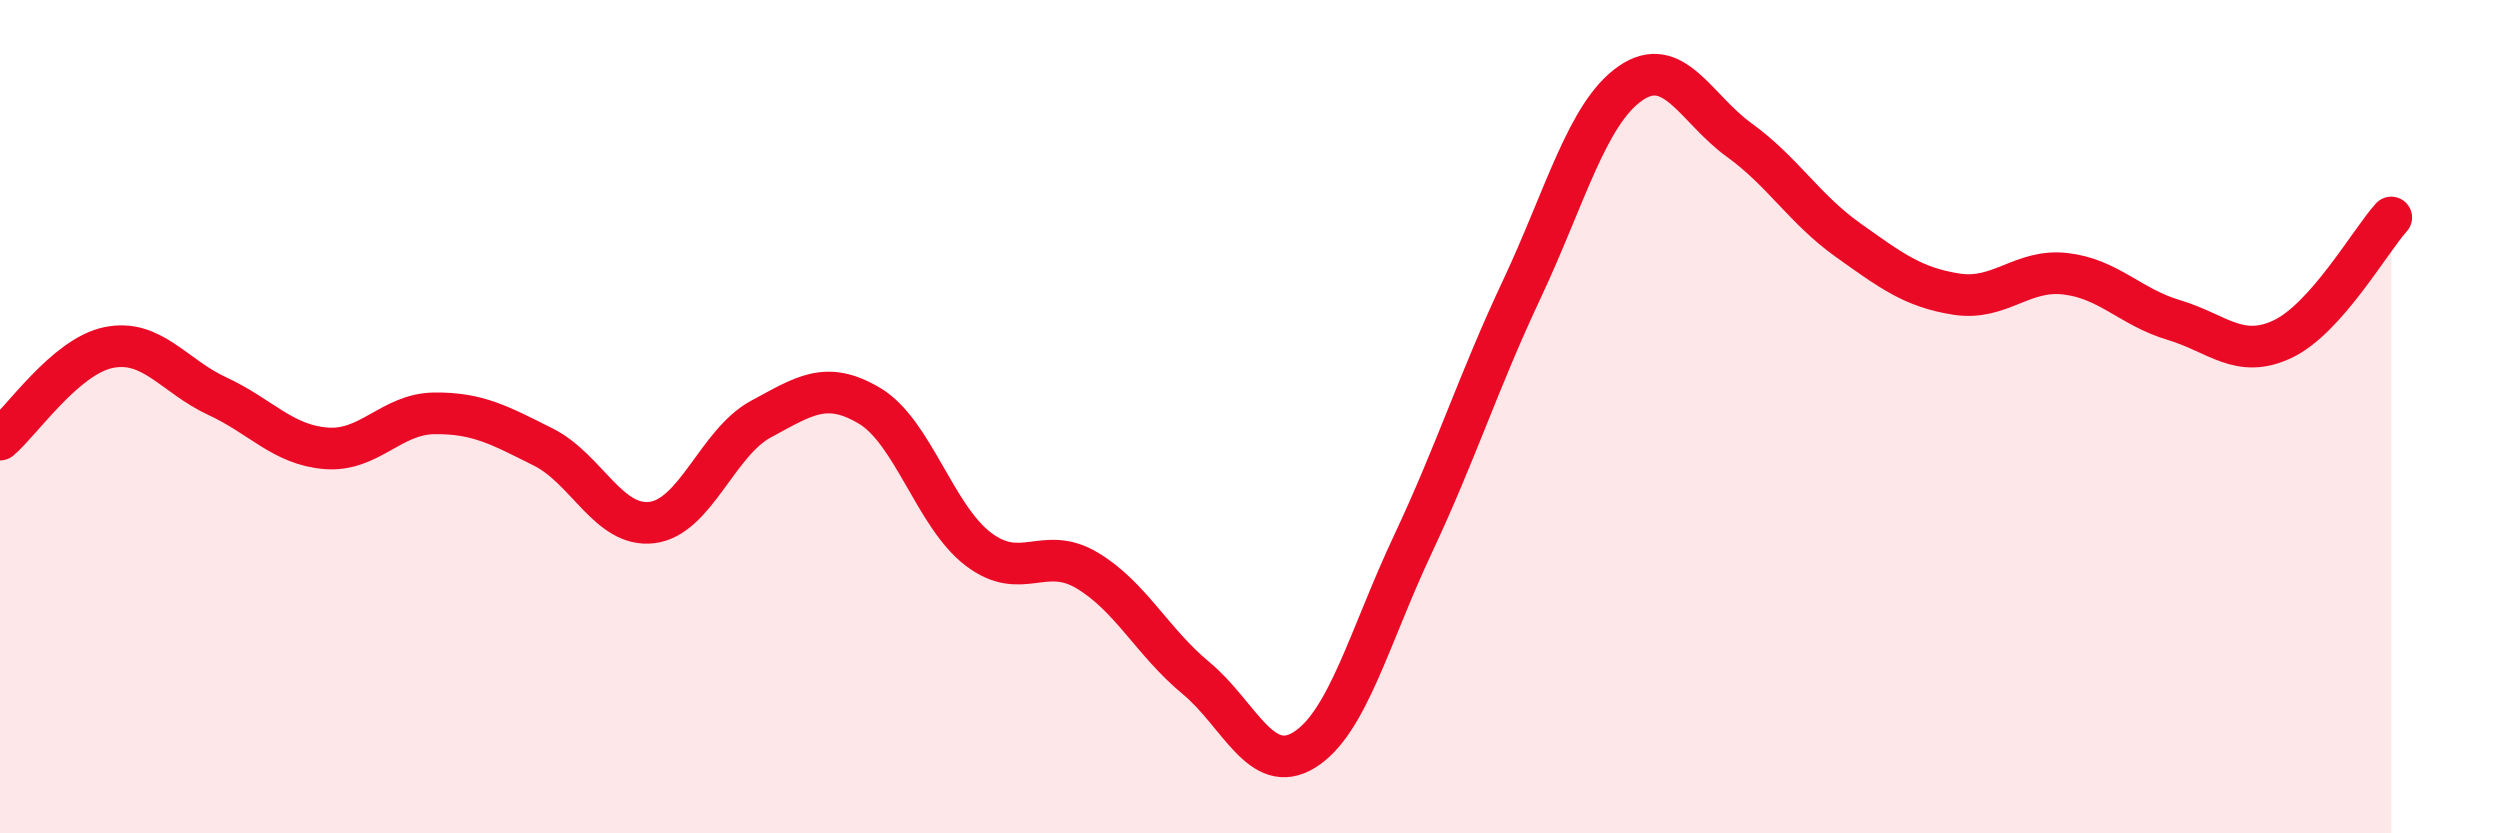 
    <svg width="60" height="20" viewBox="0 0 60 20" xmlns="http://www.w3.org/2000/svg">
      <path
        d="M 0,10.55 C 0.52,10.11 1.57,8.55 2.61,8.34 C 3.65,8.13 4.18,9.03 5.22,9.51 C 6.26,9.99 6.79,10.68 7.83,10.76 C 8.87,10.84 9.39,9.93 10.43,9.92 C 11.47,9.91 12,10.21 13.04,10.73 C 14.08,11.25 14.61,12.67 15.65,12.54 C 16.69,12.41 17.22,10.62 18.26,10.06 C 19.3,9.5 19.83,9.12 20.87,9.74 C 21.91,10.36 22.44,12.39 23.48,13.18 C 24.52,13.97 25.05,13.07 26.09,13.69 C 27.13,14.31 27.66,15.41 28.7,16.27 C 29.74,17.13 30.26,18.64 31.3,18 C 32.34,17.36 32.87,15.27 33.91,13.06 C 34.95,10.85 35.48,9.16 36.52,6.95 C 37.56,4.74 38.09,2.72 39.13,2 C 40.17,1.28 40.7,2.61 41.74,3.36 C 42.78,4.11 43.31,5.02 44.35,5.76 C 45.39,6.5 45.92,6.9 46.96,7.06 C 48,7.22 48.53,6.45 49.57,6.57 C 50.61,6.69 51.13,7.37 52.17,7.68 C 53.21,7.99 53.74,8.63 54.78,8.14 C 55.82,7.65 56.87,5.8 57.39,5.22L57.39 20L0 20Z"
        fill="#EB0A25"
        opacity="0.1"
        stroke-linecap="round"
        stroke-linejoin="round"
      />
      <path
        d="M 0,10.55 C 0.52,10.11 1.57,8.55 2.61,8.34 C 3.65,8.13 4.18,9.03 5.22,9.51 C 6.26,9.99 6.79,10.68 7.83,10.76 C 8.87,10.84 9.39,9.93 10.43,9.92 C 11.47,9.91 12,10.21 13.04,10.73 C 14.08,11.25 14.61,12.67 15.65,12.54 C 16.69,12.41 17.22,10.62 18.26,10.06 C 19.3,9.5 19.83,9.12 20.87,9.74 C 21.91,10.36 22.44,12.39 23.48,13.18 C 24.52,13.97 25.05,13.07 26.09,13.69 C 27.13,14.31 27.66,15.41 28.7,16.27 C 29.74,17.13 30.26,18.64 31.3,18 C 32.34,17.36 32.87,15.27 33.91,13.06 C 34.95,10.85 35.48,9.16 36.52,6.95 C 37.56,4.74 38.09,2.72 39.13,2 C 40.17,1.28 40.7,2.61 41.74,3.36 C 42.78,4.11 43.31,5.02 44.35,5.76 C 45.39,6.5 45.92,6.9 46.96,7.06 C 48,7.22 48.53,6.45 49.57,6.57 C 50.61,6.69 51.13,7.37 52.17,7.68 C 53.21,7.99 53.74,8.63 54.78,8.14 C 55.82,7.65 56.87,5.8 57.39,5.22"
        stroke="#EB0A25"
        stroke-width="1"
        fill="none"
        stroke-linecap="round"
        stroke-linejoin="round"
      />
    </svg>
  